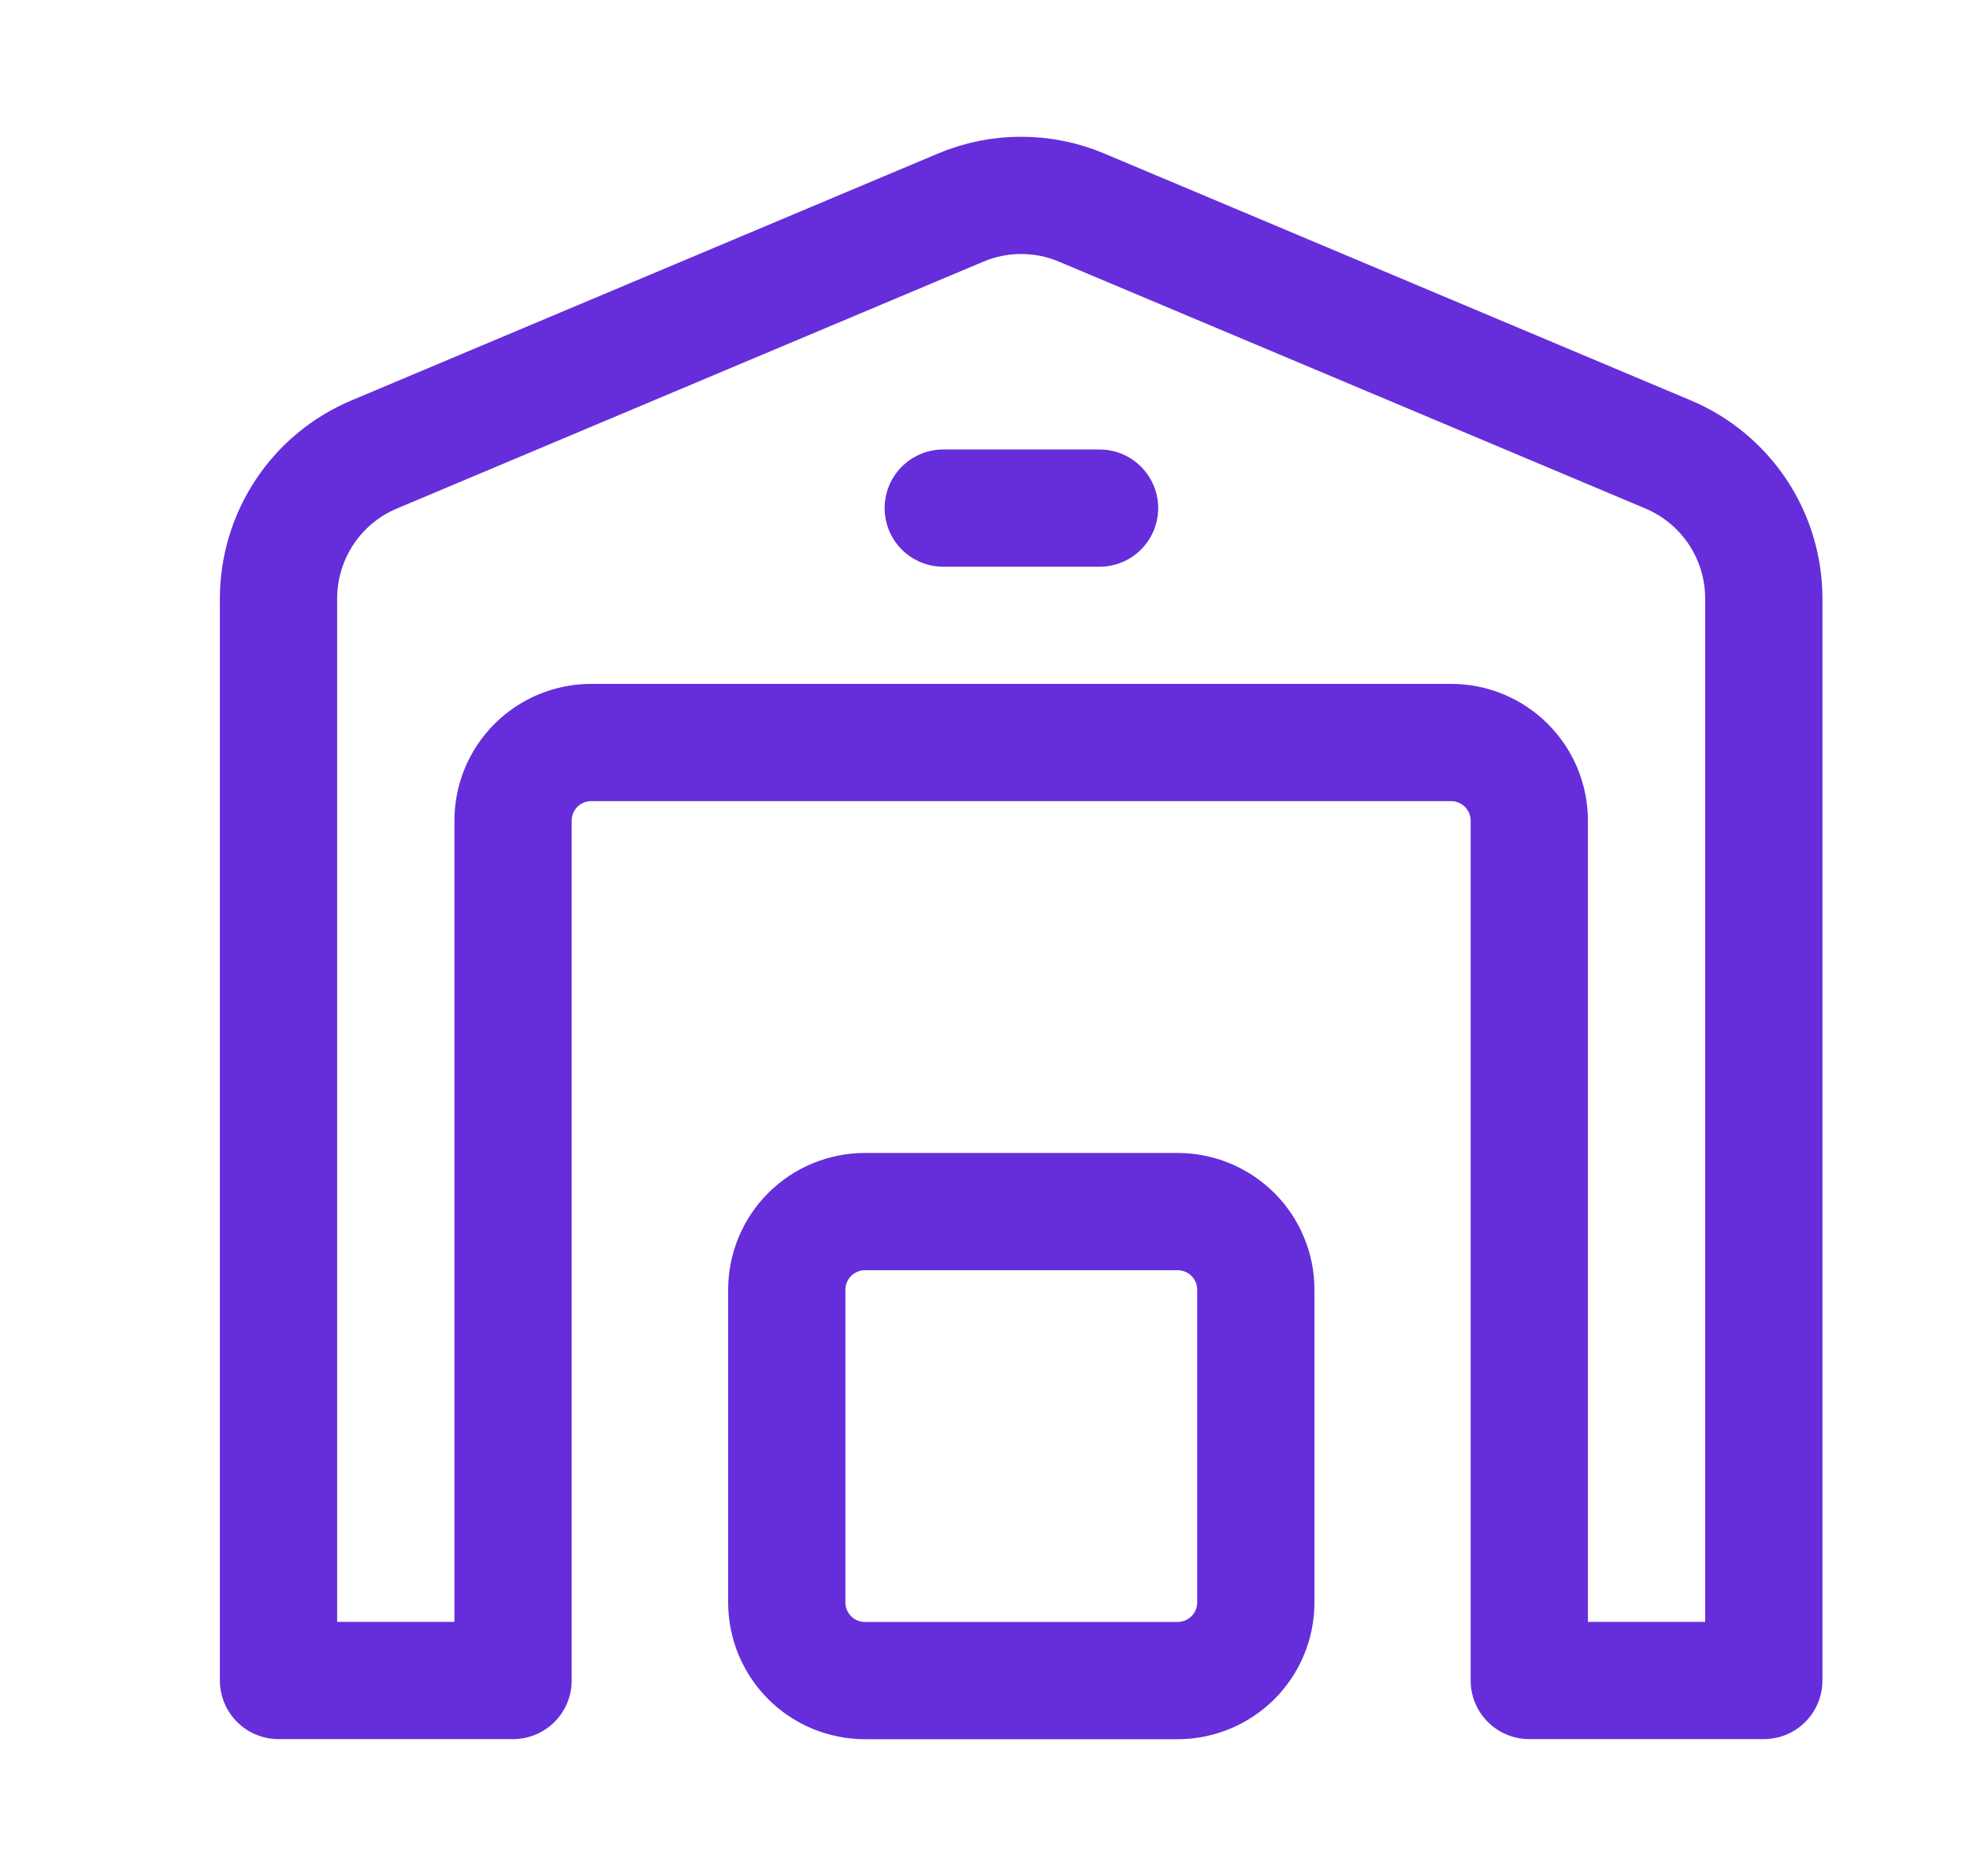 <svg width="21" height="20" viewBox="0 0 21 20" fill="none" xmlns="http://www.w3.org/2000/svg">
<path d="M10.239 2.214L3.989 4.845C3.686 4.972 3.428 5.186 3.247 5.459C3.066 5.732 2.969 6.053 2.969 6.381V17.916H5.469V8.749C5.469 8.528 5.557 8.316 5.713 8.16C5.869 8.004 6.081 7.916 6.302 7.916H15.469C15.69 7.916 15.902 8.004 16.058 8.16C16.214 8.316 16.302 8.528 16.302 8.749V17.916H18.802V6.381C18.802 6.053 18.705 5.732 18.524 5.459C18.342 5.186 18.084 4.972 17.782 4.845L11.532 2.214C11.327 2.127 11.107 2.083 10.885 2.083C10.663 2.083 10.444 2.127 10.239 2.214Z" stroke="#652EDA" stroke-width="1.25" stroke-linecap="square" stroke-linejoin="round"/>
<path d="M10.055 5.417H11.721" stroke="#652EDA" stroke-width="1.25" stroke-linecap="round"/>
<path d="M12.553 12.917H9.22C8.999 12.917 8.787 13.005 8.631 13.161C8.475 13.317 8.387 13.529 8.387 13.75V17.084C8.387 17.305 8.475 17.517 8.631 17.673C8.787 17.829 8.999 17.917 9.22 17.917H12.553C12.774 17.917 12.986 17.829 13.143 17.673C13.299 17.517 13.387 17.305 13.387 17.084V13.75C13.387 13.529 13.299 13.317 13.143 13.161C12.986 13.005 12.774 12.917 12.553 12.917Z" stroke="#652EDA" stroke-width="1.25" stroke-linecap="square" stroke-linejoin="round"/>
</svg>
